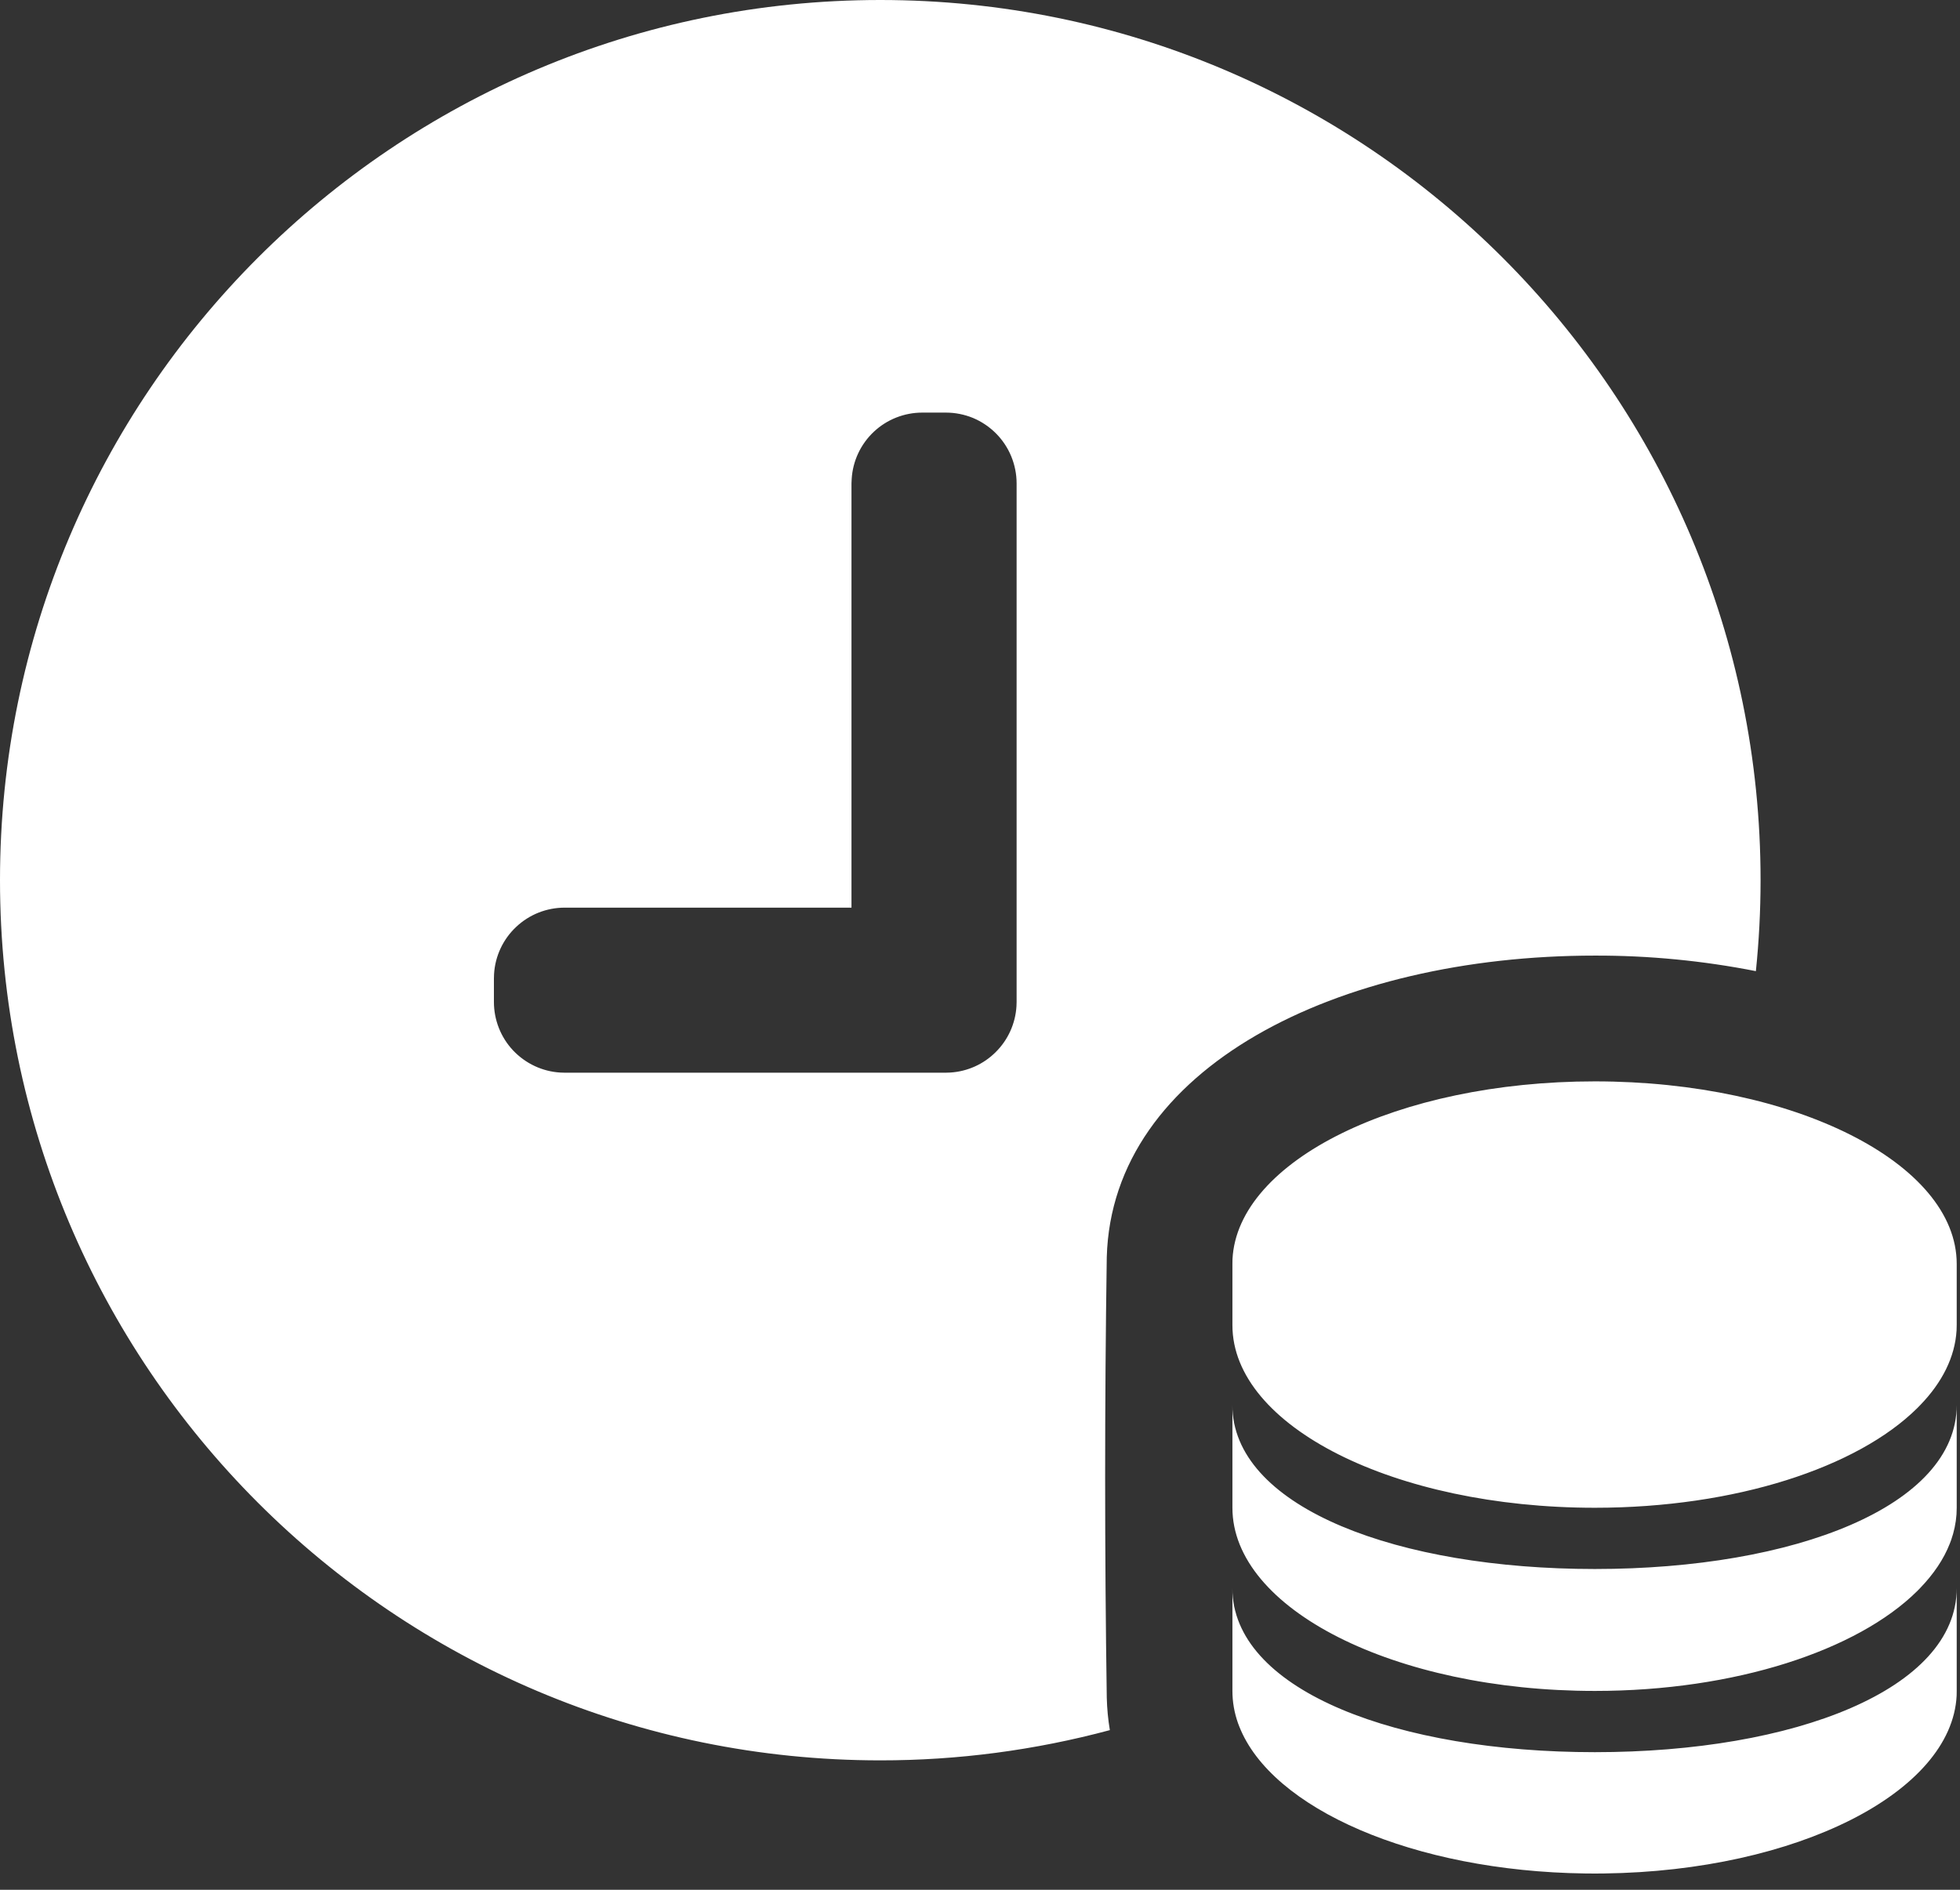 <svg xmlns="http://www.w3.org/2000/svg" width="28" height="27" viewBox="0 0 28 27" fill="none">
  <rect x="0" y="0" width="28" height="27" fill="#333333" stroke="none"/>
  <path d="M27.953 22.69C27.953 24.135 25.639 25.034 22.784 25.034C19.965 25.034 17.679 24.163 17.607 22.758L17.606 22.69V24.159C17.606 24.316 17.633 24.47 17.686 24.62L17.704 24.667C18.165 25.84 20.19 26.734 22.644 26.767L22.784 26.768L22.917 26.767C25.666 26.731 27.882 25.61 27.952 24.226L27.953 24.159V22.69ZM27.953 20.073C27.953 21.518 25.639 22.417 22.784 22.417C19.965 22.417 17.679 21.546 17.607 20.142L17.606 20.073V21.542C17.606 22.987 19.92 24.159 22.784 24.159C24.791 24.159 26.532 23.58 27.388 22.733L27.43 22.69C27.622 22.491 27.767 22.278 27.854 22.055L27.873 22.005C27.915 21.885 27.941 21.762 27.95 21.637L27.953 21.542V20.073ZM12.575 0C19.521 0 25.151 5.63 25.151 12.575C25.151 13.014 25.128 13.448 25.084 13.875C24.327 13.726 23.556 13.651 22.784 13.653C19.104 13.653 15.886 15.255 15.811 17.961C15.78 20.058 15.78 22.159 15.811 24.256C15.815 24.414 15.83 24.569 15.855 24.719C14.786 25.006 13.683 25.152 12.575 25.151C5.63 25.151 0 19.521 0 12.575C0 5.63 5.63 0 12.575 0ZM22.784 15.45C25.639 15.45 27.953 16.622 27.953 18.058V18.925L27.951 19.008C27.928 19.39 27.745 19.751 27.434 20.073L27.388 20.12C26.532 20.967 24.791 21.542 22.784 21.542C19.92 21.542 17.606 20.378 17.606 18.934V18.058L17.607 17.991C17.678 16.585 19.965 15.45 22.784 15.45ZM13.512 5.895H13.175C12.918 5.895 12.67 5.993 12.483 6.169C12.295 6.346 12.182 6.587 12.167 6.844L12.164 6.905V12.968H8.066C7.809 12.968 7.561 13.066 7.374 13.243C7.186 13.419 7.073 13.661 7.058 13.917L7.056 13.979V14.316C7.056 14.573 7.154 14.821 7.33 15.008C7.507 15.195 7.748 15.309 8.004 15.324L8.066 15.326H13.512L13.574 15.324C13.82 15.309 14.052 15.205 14.226 15.03C14.401 14.856 14.506 14.624 14.521 14.377L14.523 14.316V6.905C14.523 6.773 14.496 6.641 14.446 6.519C14.395 6.396 14.32 6.284 14.227 6.191C14.133 6.097 14.021 6.022 13.899 5.971C13.776 5.921 13.645 5.895 13.512 5.895Z" fill="white"/>
</svg>